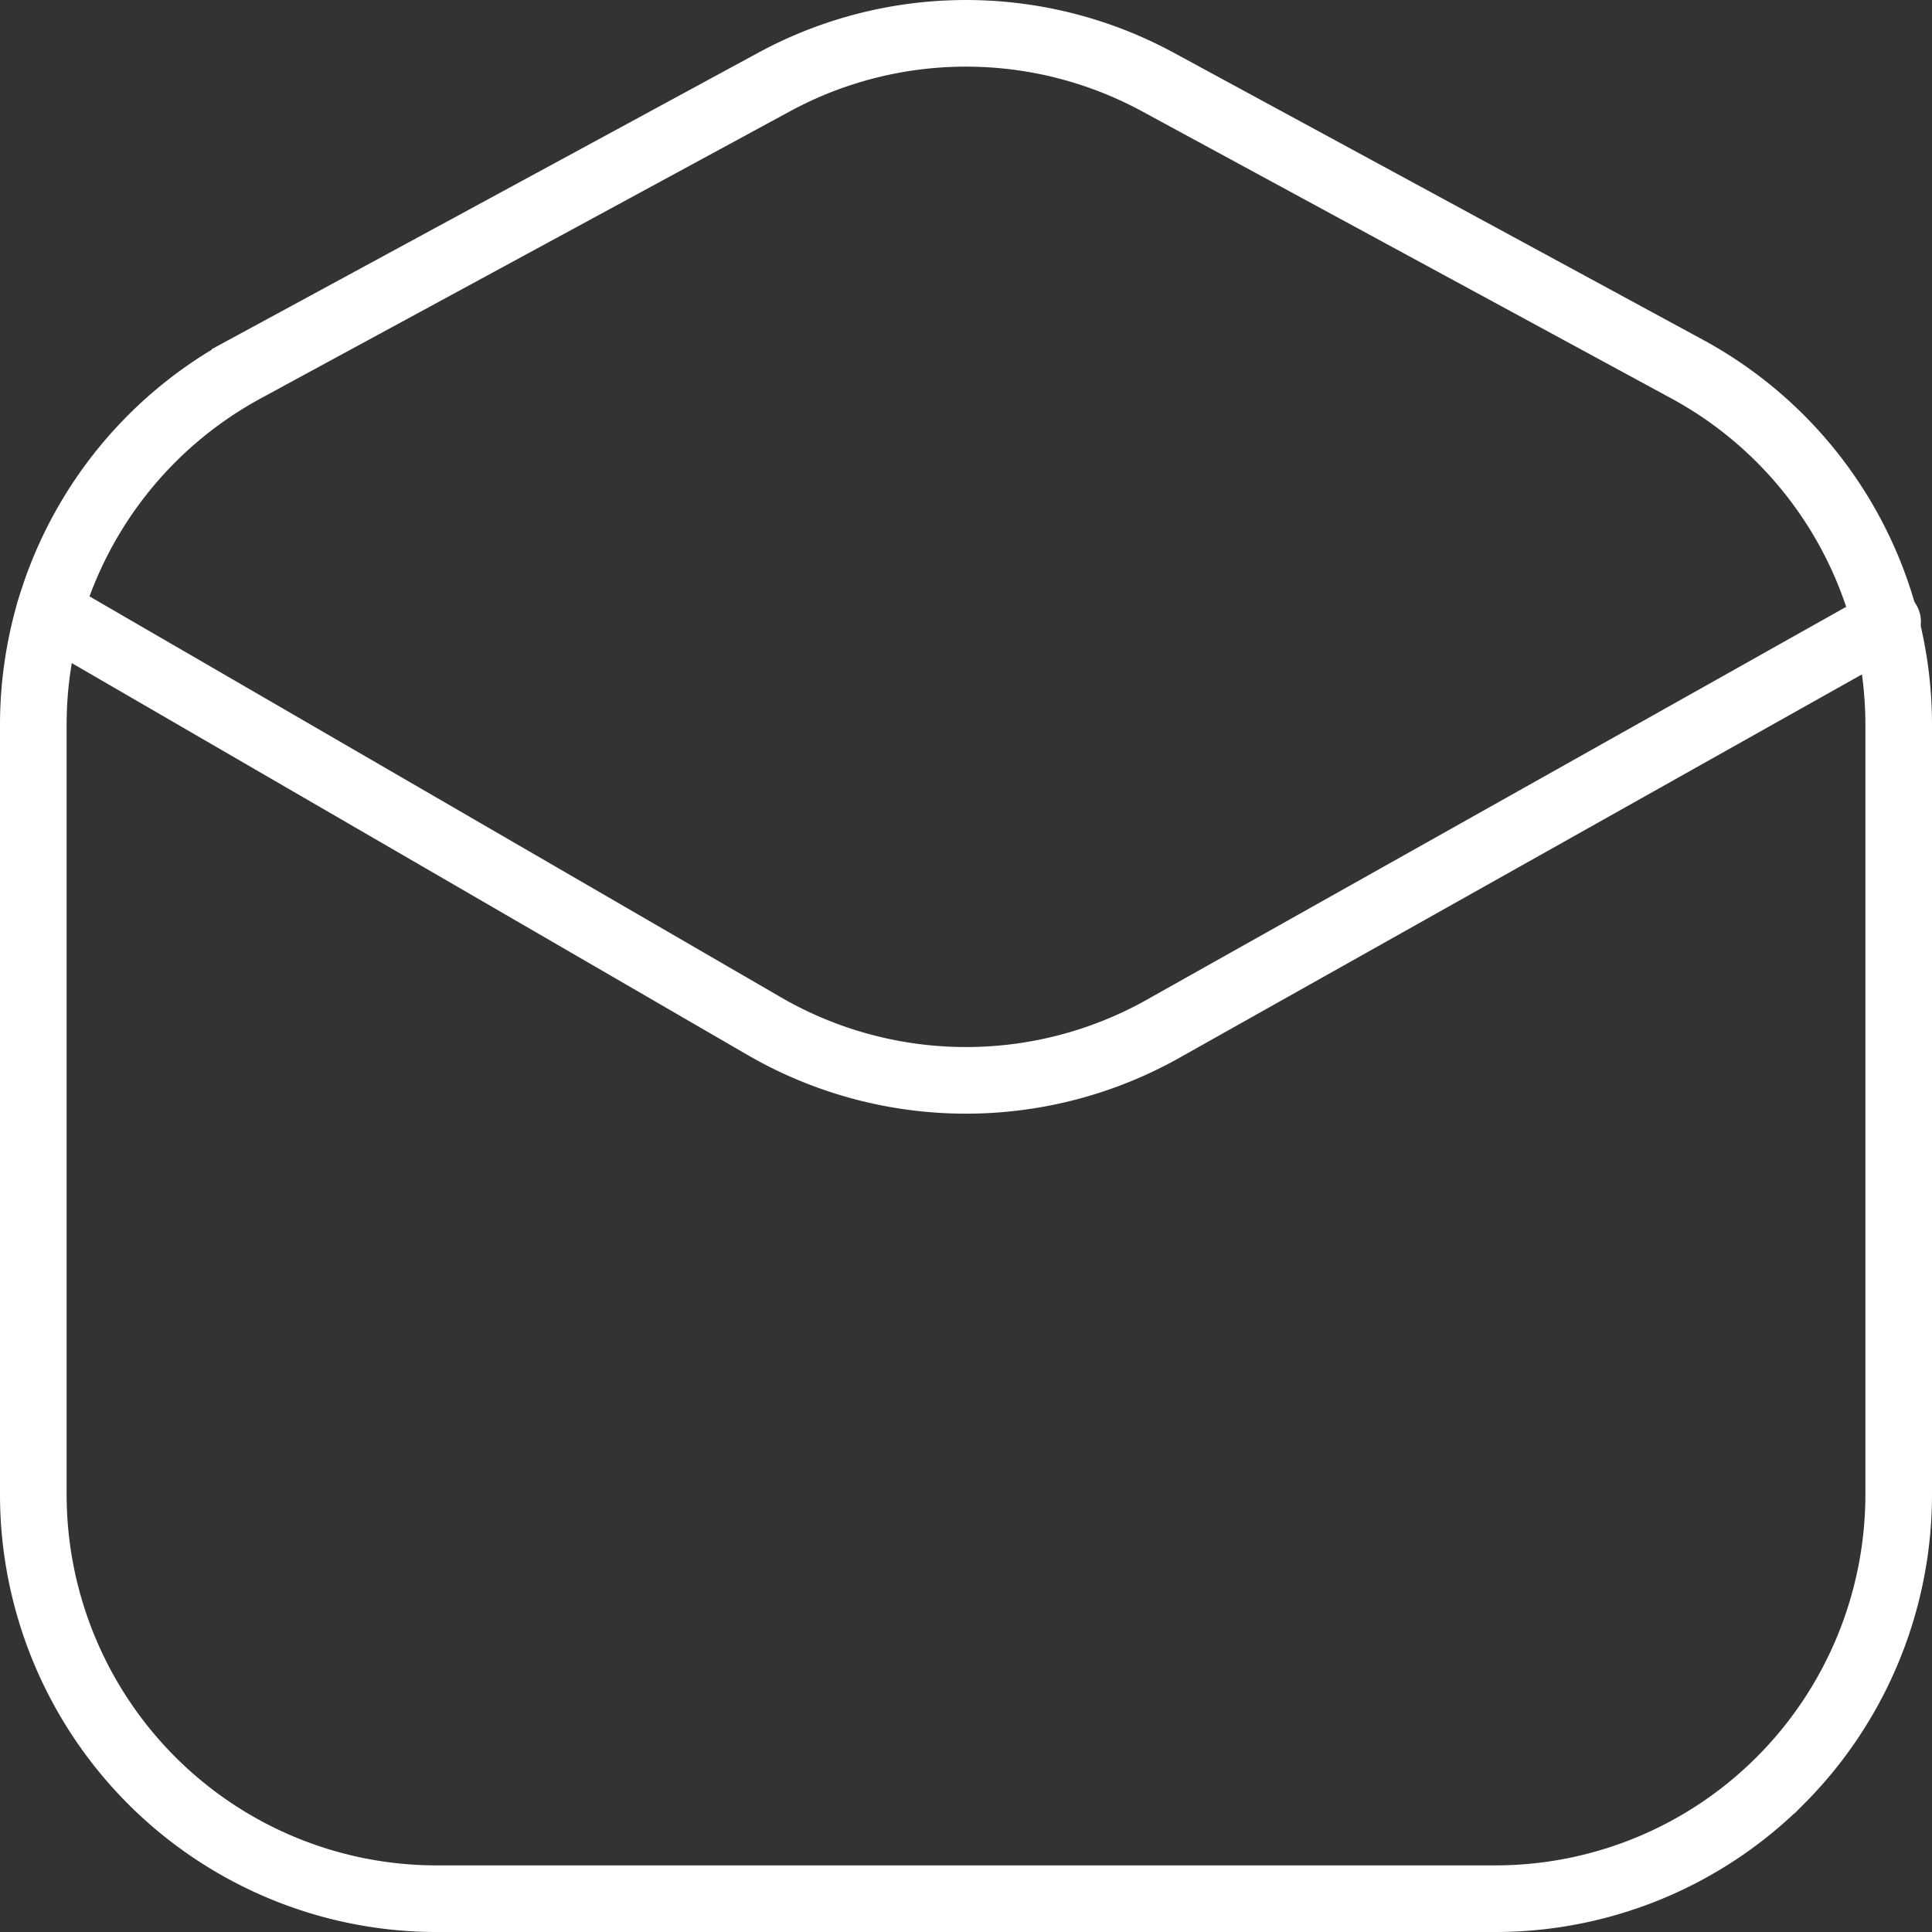 <svg xmlns="http://www.w3.org/2000/svg" fill="none" viewBox="0 0 58 58"><rect x="0" y="0" width="58" height="58" fill="#333333" stroke="none"/><path stroke="#fff" stroke-width="2" d="m7.357 11.077 15.892-8.62a12.082 12.082 0 0 1 11.502 0l15.892 8.62a12.122 12.122 0 0 1 4.64 4.45A12.166 12.166 0 0 1 57 21.732v23.128c0 3.22-1.276 6.308-3.546 8.585A12.091 12.091 0 0 1 44.892 57H13.108c-3.211 0-6.29-1.28-8.562-3.556A12.157 12.157 0 0 1 1 44.859V21.731a12.166 12.166 0 0 1 1.718-6.203 12.122 12.122 0 0 1 4.639-4.45Z"/><path stroke="#fff" stroke-linecap="round" stroke-linejoin="round" stroke-width="2" d="m1.484 18.362 21.462 12.445a12.083 12.083 0 0 0 12.108 0l21.613-12.141"/></svg>